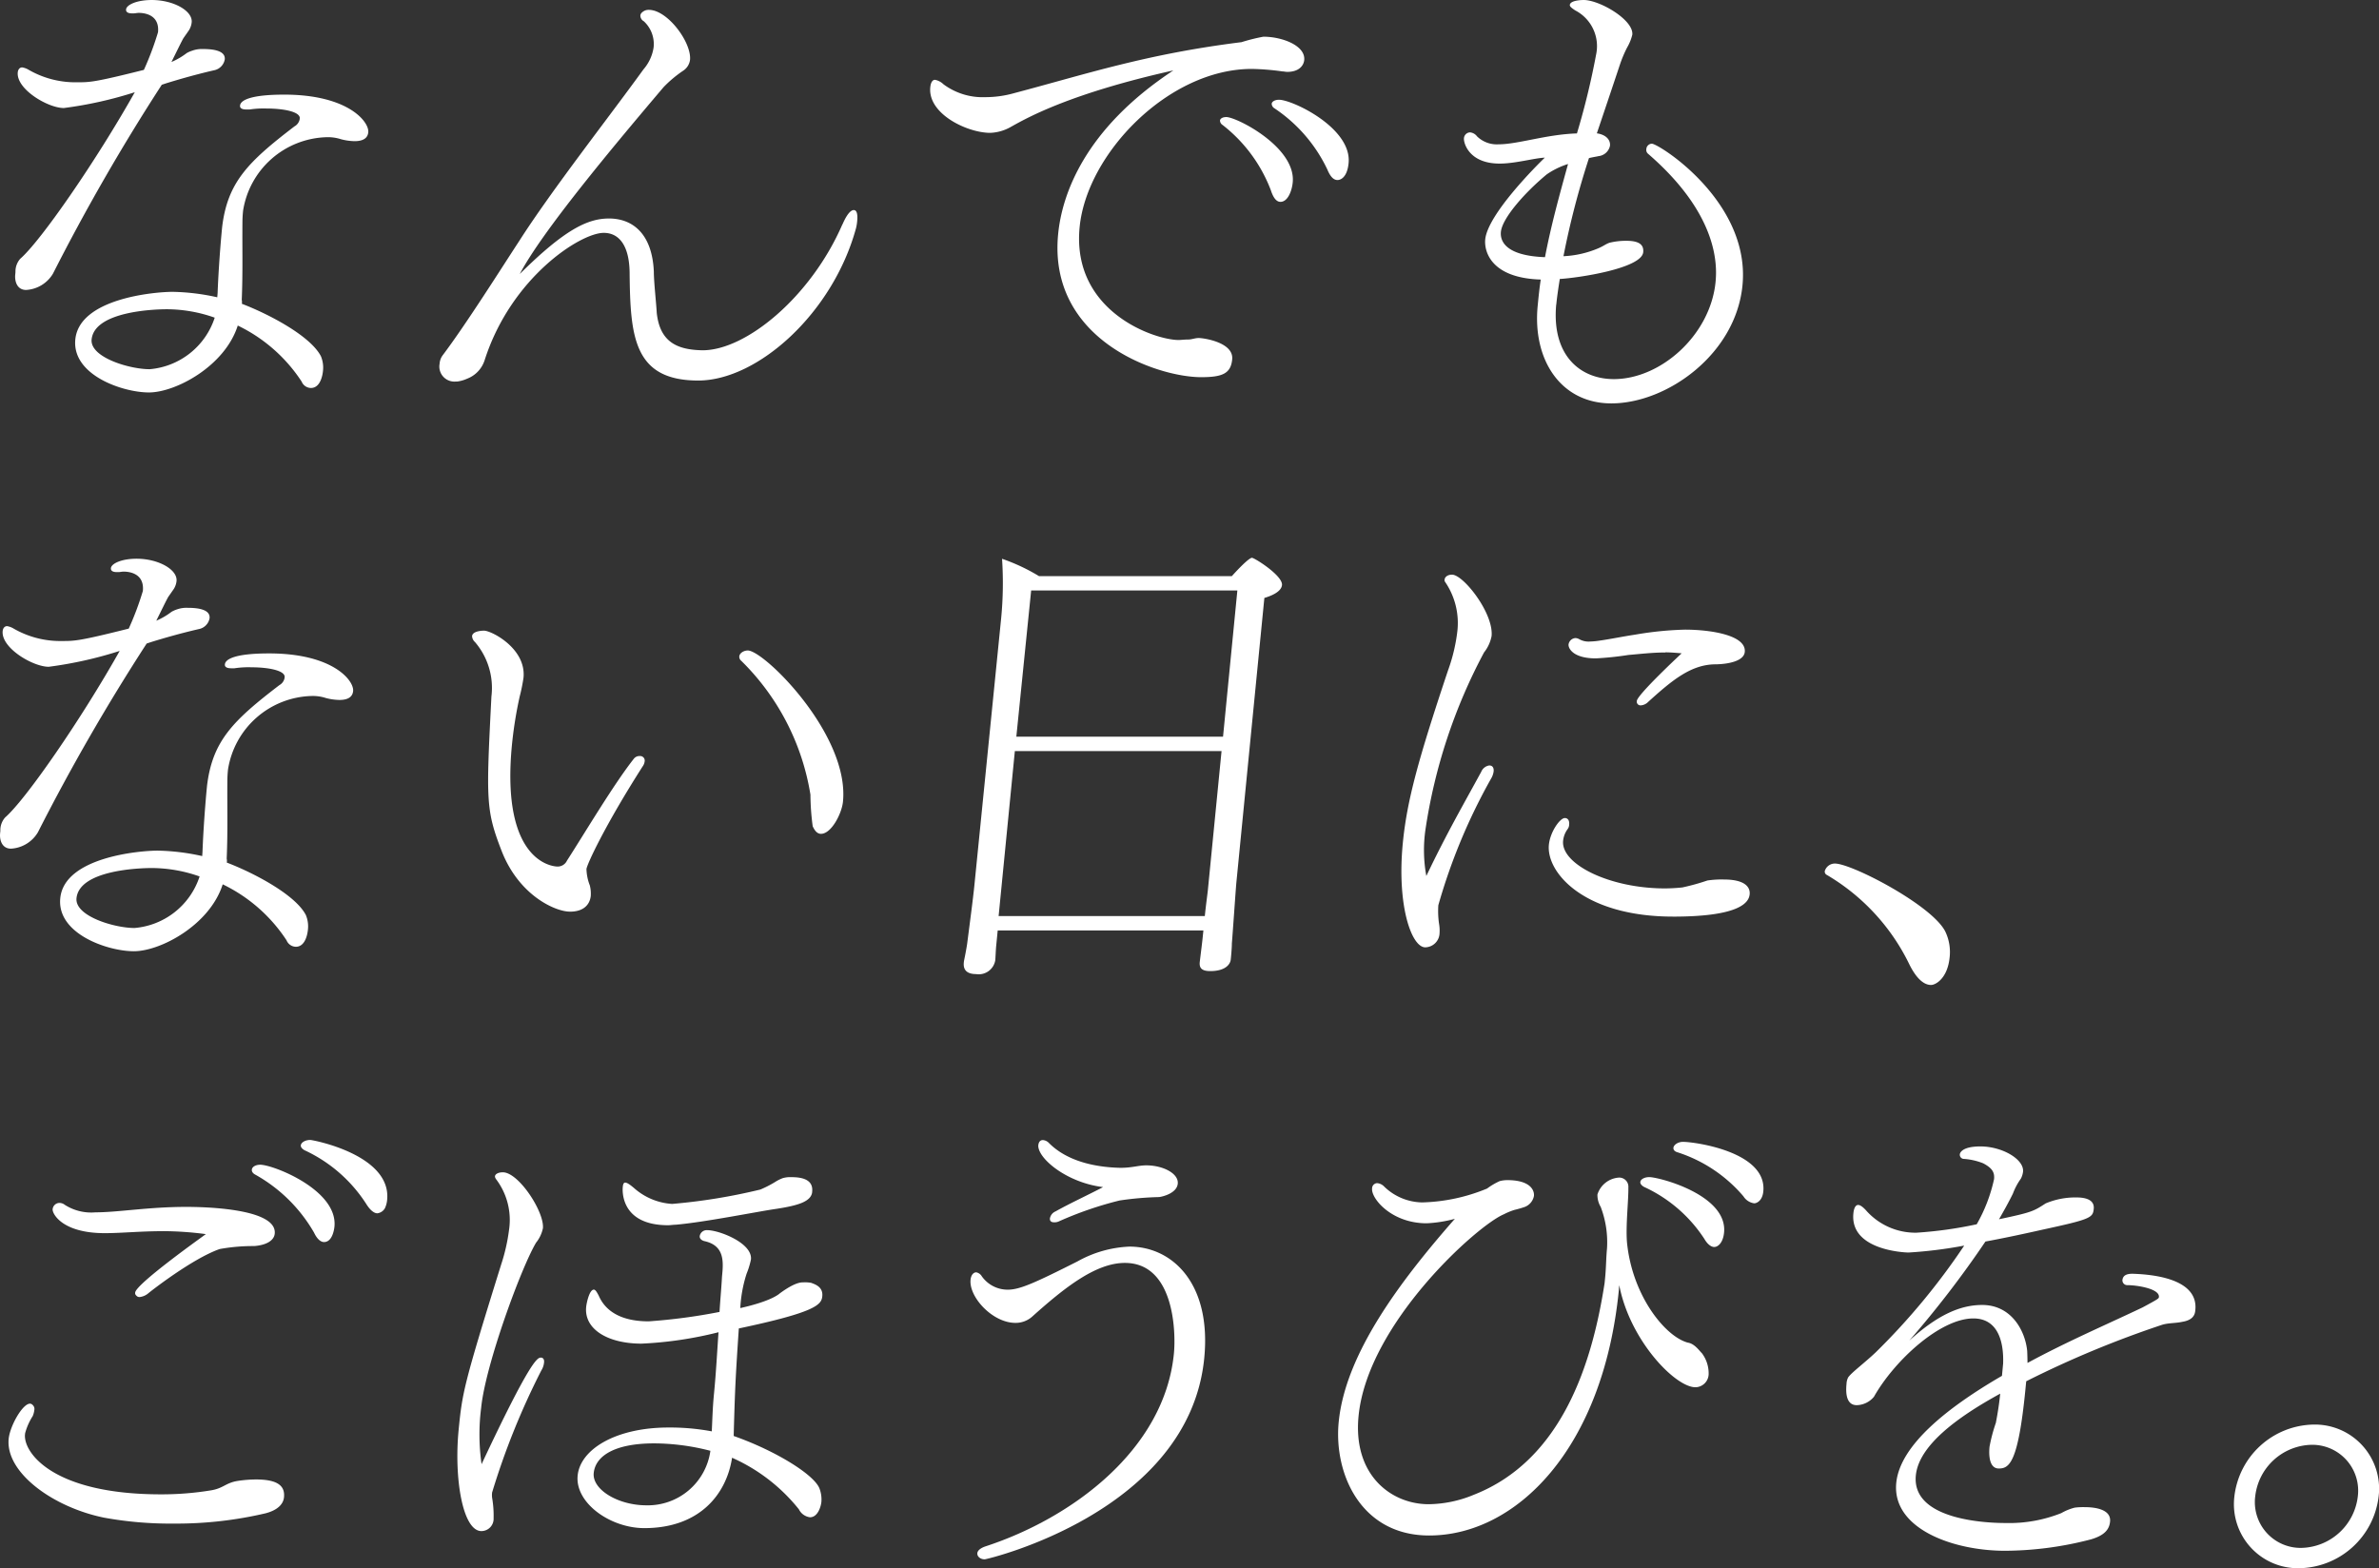 <svg id="グループ_624" data-name="グループ 624" xmlns="http://www.w3.org/2000/svg" xmlns:xlink="http://www.w3.org/1999/xlink" width="208.663" height="137.568" viewBox="0 0 208.663 137.568">
  <rect x="0" y="0" width="208.663" height="137.568" fill="#333333" stroke="none"/>
  <defs>
    <clipPath id="clip-path">
      <rect id="長方形_313" data-name="長方形 313" width="208.663" height="137.568" fill="none"/>
    </clipPath>
  </defs>
  <g id="グループ_623" data-name="グループ 623" clip-path="url(#clip-path)">
    <path id="パス_1627" data-name="パス 1627" d="M15.886,7.434A181.249,181.249,0,0,0,6.344,24a2.933,2.933,0,0,1-2.358,1.435c-.783,0-1.014-.739-.954-1.348.008-.087.017-.173.021-.217a1.687,1.687,0,0,1,.421-1.174c1.806-1.565,6.672-8.608,10.045-14.607A34.921,34.921,0,0,1,7.294,9.476c-1.391,0-4.185-1.652-4.04-3.13.025-.261.173-.435.391-.435a1.664,1.664,0,0,1,.5.173A8.2,8.2,0,0,0,8.517,7.216c1.043,0,1.478,0,5.8-1.087a26.139,26.139,0,0,0,1.238-3.3c.141-1.434-1.007-1.7-1.7-1.7-.13,0-.309.043-.439.043h-.13c-.392,0-.553-.13-.532-.348C12.792.434,13.661,0,15.009,0c1.913,0,3.6.956,3.5,1.956a1.609,1.609,0,0,1-.242.7l-.455.652c-.1.13-.645,1.261-1.079,2.13a6.142,6.142,0,0,0,1.338-.782,2.6,2.6,0,0,1,.5-.217A2.49,2.49,0,0,1,19.5,4.3c.87,0,1.987.131,1.91.913a1.182,1.182,0,0,1-.963.956c-1.869.435-3.3.869-4.154,1.13Zm4.895,18.3c.084-2.174.262-4.434.4-5.825.472-3.913,2.256-5.7,6.346-8.826a.911.911,0,0,0,.452-.609c0-.043.008-.086.013-.13-.032-.565-1.484-.826-2.919-.826a8.14,8.14,0,0,0-1.487.086h-.261c-.435,0-.6-.13-.574-.348.043-.435.833-.956,3.877-.956,5.608,0,7.46,2.391,7.37,3.3-.043.435-.338.782-1.207.782a4.9,4.9,0,0,1-1.2-.174,3.7,3.7,0,0,0-1.244-.173,7.631,7.631,0,0,0-7.328,6.434,9.931,9.931,0,0,0-.059,1.043C22.94,21.91,23,23.91,22.9,26.3a.938.938,0,0,1,.009.348c2.388.913,6.026,2.826,6.938,4.608a2.6,2.6,0,0,1,.176,1.3c-.026.261-.189,1.478-1.058,1.478a.9.9,0,0,1-.814-.565,13.891,13.891,0,0,0-5.6-4.912c-1.133,3.565-5.447,5.869-7.794,5.869-2.3,0-6.763-1.521-6.455-4.652.355-3.609,6.975-4.174,8.54-4.174a19.406,19.406,0,0,1,3.91.478ZM16.34,27.127c-1.087,0-6.365.174-6.608,2.652-.154,1.564,3.308,2.608,5.091,2.608a6.583,6.583,0,0,0,5.706-4.521,12.669,12.669,0,0,0-4.188-.739" transform="translate(-1.696 0.001)" fill="#fff"/>
    <path id="パス_1628" data-name="パス 1628" d="M123.168,20.8c.394-.913.733-1.261.993-1.261s.357.348.3.956a3.854,3.854,0,0,1-.108.652c-2.035,7.435-8.617,13.346-13.834,13.346-5.7,0-5.963-3.912-6.02-9.52-.039-2.261-.88-3.434-2.271-3.434-2.043,0-8.123,3.913-10.446,11.173a2.573,2.573,0,0,1-1.506,1.608,3.218,3.218,0,0,1-.9.261h-.13a1.319,1.319,0,0,1-1.411-1.565,1.387,1.387,0,0,1,.241-.7c2.1-2.782,5.244-7.781,6.727-10.042,2.827-4.434,7.9-10.912,10.918-15.085a3.807,3.807,0,0,0,.883-1.913,2.712,2.712,0,0,0-.86-2.3.572.572,0,0,1-.3-.522.422.422,0,0,1,.156-.261.824.824,0,0,1,.586-.217c1.652,0,3.761,2.869,3.612,4.391a1.35,1.35,0,0,1-.616.957,10.655,10.655,0,0,0-1.706,1.434c-4.573,5.391-10.635,12.651-12.612,16.39,3.95-3.913,5.957-4.869,7.827-4.869,2.043,0,3.784,1.3,3.933,4.652,0,.913.209,2.739.254,3.608.27,2.565,1.766,3.261,4.023,3.3,3.826,0,9.506-4.7,12.26-11.042" transform="translate(-49.276 -1.111)" fill="#fff"/>
    <path id="パス_1629" data-name="パス 1629" d="M193.011,15.2a3.937,3.937,0,0,1-1.881.565c-2,0-5.49-1.652-5.259-4,.043-.435.2-.652.413-.652a1.456,1.456,0,0,1,.744.391,5.766,5.766,0,0,0,3.671,1.13,9.272,9.272,0,0,0,2.513-.348c6.428-1.7,11.6-3.434,19.961-4.477a15.813,15.813,0,0,1,1.916-.478c1.652,0,3.7.783,3.581,2.043-.051.522-.493,1.043-1.493,1.043-.13,0-.3-.043-.431-.043a21.742,21.742,0,0,0-2.674-.217c-7.3,0-14.47,7.434-15.1,13.868-.731,7.434,6.59,9.912,8.677,9.912.217,0,.482-.043.874-.043.261,0,.578-.13.883-.13.478,0,3.092.391,2.946,1.87-.12,1.217-.806,1.564-2.719,1.564-3.869,0-13.461-3.26-12.546-12.564.334-3.391,2.25-9.173,10.106-14.346-8.935,2-12.705,4.086-14.178,4.912m22.747,5.652a13.187,13.187,0,0,0-4.257-5.782.467.467,0,0,1-.222-.391c.017-.174.248-.3.552-.3.913,0,6.13,2.652,5.826,5.739-.073.738-.428,1.7-1.079,1.7-.3,0-.583-.261-.82-.957m4.962-1.826a13.289,13.289,0,0,0-4.683-5.434.468.468,0,0,1-.223-.391c.017-.174.252-.348.643-.348,1.174,0,6.408,2.477,6.1,5.564-.124,1.261-.711,1.478-.971,1.478-.3,0-.587-.217-.871-.87" transform="translate(-104.276 -4.111)" fill="#fff"/>
    <path id="パス_1630" data-name="パス 1630" d="M300.619,26.736c-.4,4.478,2.141,6.521,5.054,6.521,4.13,0,8.467-3.869,8.925-8.521.158-1.608.155-6-5.936-11.26a.429.429,0,0,1-.136-.392.5.5,0,0,1,.482-.478c.609,0,8.673,5.087,7.95,12.434-.594,6.043-6.626,10.347-11.5,10.347-4.435,0-6.928-3.825-6.462-8.564.077-.782.154-1.565.27-2.3-4.378-.13-4.974-2.477-4.871-3.521.214-2.174,4.411-6.391,5.227-7.173-.961.043-2.573.521-3.965.521-2.7,0-3.168-1.826-3.129-2.217a.556.556,0,0,1,.529-.521.871.871,0,0,1,.618.348,2.483,2.483,0,0,0,1.888.7c1.7,0,4.172-.869,6.876-.956a66.016,66.016,0,0,0,1.68-6.912A3.525,3.525,0,0,0,302.289.913c-.327-.217-.488-.348-.475-.478C301.857,0,302.987,0,303.031,0c1.391,0,4.393,1.739,4.265,3.043a4.2,4.2,0,0,1-.459,1.131,10.939,10.939,0,0,0-.623,1.478c-.679,2.043-1.354,4.043-2.029,6.043.857.131,1.2.609,1.153,1.087a1.147,1.147,0,0,1-1,.913c-.178.043-.487.086-.843.173a72.56,72.56,0,0,0-2.238,8.608,8.861,8.861,0,0,0,3.068-.7c.5-.217.6-.348.96-.478a5.93,5.93,0,0,1,1.5-.174c1.174,0,1.527.392,1.467,1-.141,1.434-5.744,2.261-7.317,2.348-.117.739-.237,1.521-.309,2.261M299.787,15.3c-1.893,1.565-3.9,3.825-4.018,5.043-.072.739.317,2.087,3.868,2.217.539-2.825,1.278-5.477,2.021-8.173a6.94,6.94,0,0,0-1.872.913" transform="translate(-164.125)" fill="#fff"/>
    <path id="パス_1631" data-name="パス 1631" d="M12.864,119.106A181.327,181.327,0,0,0,3.322,135.67,2.933,2.933,0,0,1,.964,137.1c-.783,0-1.014-.739-.954-1.348.008-.087.017-.174.021-.217a1.687,1.687,0,0,1,.421-1.174c1.806-1.565,6.672-8.608,10.045-14.607a34.92,34.92,0,0,1-6.223,1.391c-1.391,0-4.185-1.652-4.04-3.13.025-.261.173-.435.391-.435a1.664,1.664,0,0,1,.5.173,8.2,8.2,0,0,0,4.367,1.131c1.043,0,1.478,0,5.8-1.087a26.14,26.14,0,0,0,1.238-3.3c.141-1.435-1.007-1.7-1.7-1.7-.13,0-.309.043-.439.043h-.13c-.392,0-.553-.13-.532-.348.039-.392.907-.826,2.255-.826,1.913,0,3.6.956,3.5,1.956a1.609,1.609,0,0,1-.242.7l-.455.652c-.1.13-.645,1.261-1.079,2.13a6.142,6.142,0,0,0,1.338-.782,2.63,2.63,0,0,1,.5-.218,2.5,2.5,0,0,1,.926-.13c.87,0,1.987.13,1.91.913a1.182,1.182,0,0,1-.964.956c-1.869.435-3.3.869-4.154,1.13Zm4.895,18.3c.084-2.174.262-4.434.4-5.825.472-3.913,2.256-5.7,6.346-8.826a.91.91,0,0,0,.452-.609c0-.043.008-.086.013-.13-.032-.565-1.484-.826-2.919-.826a8.1,8.1,0,0,0-1.487.087H20.3c-.435,0-.6-.13-.574-.348.043-.435.833-.956,3.877-.956,5.608,0,7.46,2.391,7.37,3.3-.043.435-.338.782-1.207.782a4.9,4.9,0,0,1-1.2-.174,3.7,3.7,0,0,0-1.244-.173A7.631,7.631,0,0,0,20,130.148a9.932,9.932,0,0,0-.059,1.043c-.018,2.391.047,4.391-.058,6.782a.939.939,0,0,1,.009.348c2.388.913,6.026,2.826,6.938,4.608a2.6,2.6,0,0,1,.176,1.3c-.026.261-.189,1.478-1.058,1.478a.9.9,0,0,1-.814-.565,13.891,13.891,0,0,0-5.6-4.912c-1.133,3.565-5.447,5.869-7.794,5.869-2.3,0-6.763-1.521-6.455-4.652.355-3.609,6.975-4.174,8.54-4.174a19.406,19.406,0,0,1,3.91.478ZM13.318,138.8c-1.087,0-6.365.174-6.608,2.652-.154,1.564,3.308,2.608,5.091,2.608a6.583,6.583,0,0,0,5.706-4.521,12.68,12.68,0,0,0-4.188-.739" transform="translate(0 -62.653)" fill="#fff"/>
    <path id="パス_1632" data-name="パス 1632" d="M102.9,150.683c-1.261,0-4.428-1.391-5.961-5.26-1.424-3.652-1.385-4.478-.922-13.608a6.177,6.177,0,0,0-1.442-4.782.74.74,0,0,1-.253-.521c.047-.478,1-.478,1.047-.478.652,0,3.715,1.565,3.463,4.13a15.572,15.572,0,0,1-.336,1.652,35.861,35.861,0,0,0-.672,4.174c-1.039,10.564,3.77,10.738,3.987,10.738a.9.9,0,0,0,.834-.521c1.487-2.3,4.093-6.695,5.88-8.956a.624.624,0,0,1,.5-.217.4.4,0,0,1,.431.478.889.889,0,0,1-.121.348c-3.391,5.3-4.942,8.695-4.981,9.086a4.238,4.238,0,0,0,.294,1.435,2.966,2.966,0,0,1,.084.913c-.025.261-.181,1.391-1.833,1.391m21.3-7.478a21.7,21.7,0,0,1-.2-2.783,21.161,21.161,0,0,0-6.062-11.738.464.464,0,0,1-.179-.392c.03-.3.4-.521.747-.521,1.434,0,8.925,7.391,8.348,13.259-.1,1.043-1.017,2.826-1.93,2.826-.261,0-.505-.174-.719-.652" transform="translate(-52.915 -70.711)" fill="#fff"/>
    <path id="パス_1633" data-name="パス 1633" d="M213.59,144.166H195.548l-.141,1.435c-.022.217-.055,1-.072,1.174a1.469,1.469,0,0,1-1.685,1.217c-.609,0-1.152-.217-1.075-1,0-.044.008-.087.013-.131s.159-.739.28-1.521c.2-1.565.519-3.956.639-5.173l2.348-23.433a31.989,31.989,0,0,0,.074-5.173,16.755,16.755,0,0,1,3.242,1.521h16.912c1.024-1.13,1.593-1.608,1.766-1.608.217,0,2.715,1.565,2.634,2.391-.034.348-.381.782-1.546,1.13l-2.459,25c-.051.521-.344,4.825-.392,5.3,0,.478-.084,1.3-.1,1.434-.035.348-.4,1-1.794,1-.739,0-.974-.261-.923-.783.017-.173.2-1.608.244-2.043Zm1.592-15.737h-18.13l-1.424,14.476h18.086c.094-.956.236-1.956.27-2.3Zm1.386-14.086H198.482l-1.3,12.825h18.13Z" transform="translate(-108.039 -62.542)" fill="#fff"/>
    <path id="パス_1634" data-name="パス 1634" d="M287.023,132.144a.914.914,0,0,1,.708-.565c.261,0,.417.174.383.522a1.614,1.614,0,0,1-.186.565,51.049,51.049,0,0,0-4.664,11.173,7.819,7.819,0,0,0,.059,1.608,3.4,3.4,0,0,1,.049.826,1.28,1.28,0,0,1-1.254,1.261c-1.217,0-2.506-3.7-1.967-9.173.368-3.739,1.379-7.391,3.966-15.129a15.234,15.234,0,0,0,.816-3.434,6.382,6.382,0,0,0-1.094-4.347.248.248,0,0,1-.026-.174c.026-.261.3-.435.651-.435,1,0,3.667,3.391,3.47,5.391a3.32,3.32,0,0,1-.663,1.435,47.91,47.91,0,0,0-5.14,15.563,12.543,12.543,0,0,0,.081,4.043c1.806-3.782,3.272-6.3,4.81-9.13m16.838,12.695c-7.826,0-11.141-3.869-10.9-6.3.111-1.13.97-2.347,1.4-2.347.261,0,.414.217.379.565a.691.691,0,0,1-.126.392,2.1,2.1,0,0,0-.406,1.043c-.2,2.043,4.067,4.174,8.937,4.174a15.3,15.3,0,0,0,1.53-.087,19.737,19.737,0,0,0,2.191-.608,8.55,8.55,0,0,1,1.443-.087c1.826,0,2.326.652,2.262,1.3s-.714,1.956-6.713,1.956m-.677-23.171c-1.13,0-2.186.13-3.239.217a27.662,27.662,0,0,1-2.856.3c-2.043,0-2.432-.913-2.4-1.217a.65.65,0,0,1,.621-.565.748.748,0,0,1,.295.086,1.673,1.673,0,0,0,.979.217,6.72,6.72,0,0,0,.878-.086c.925-.131,1.947-.348,3.095-.521a29.691,29.691,0,0,1,4.346-.435c2.217,0,5.388.478,5.242,1.956-.107,1.087-2.5,1.087-2.542,1.087-2.13,0-3.784,1.348-5.933,3.3a1,1,0,0,1-.639.3.327.327,0,0,1-.353-.391c.056-.565,3.885-4.13,3.932-4.174-.474-.043-.992-.087-1.426-.087" transform="translate(-157.107 -64.431)" fill="#fff"/>
    <path id="パス_1635" data-name="パス 1635" d="M372.075,181.493a18.41,18.41,0,0,0-7.265-7.912.322.322,0,0,1-.184-.348.922.922,0,0,1,.891-.653c1.478,0,8.51,3.653,9.674,5.957a4.164,4.164,0,0,1,.386,2.26c-.183,1.87-1.24,2.434-1.63,2.434-.609,0-1.253-.521-1.873-1.739" transform="translate(-204.572 -96.826)" fill="#fff"/>
    <path id="パス_1636" data-name="パス 1636" d="M24.291,260.566a34.242,34.242,0,0,1-8.09.913,32.567,32.567,0,0,1-6.122-.521C5.6,260.044,1.425,257,1.716,254.045c.111-1.131,1.216-3.087,1.869-3.087a.335.335,0,0,1,.248.13.462.462,0,0,1,.132.435,1.971,1.971,0,0,1-.138.522,5.362,5.362,0,0,0-.672,1.521c0,.043,0,.043-.008.087-.154,1.565,2.4,5.26,11.917,5.26a26.75,26.75,0,0,0,4.382-.348c1.1-.174,1.282-.652,2.342-.827a10.982,10.982,0,0,1,1.621-.13c2.043,0,2.544.652,2.455,1.565-.051.522-.455,1.087-1.571,1.391m-9.045-24.737c-1.956,0-3.669.174-5.1.174-3.782,0-4.611-1.739-4.577-2.087a.608.608,0,0,1,.577-.565.77.77,0,0,1,.5.173,4.294,4.294,0,0,0,2.675.653c2,0,4.656-.478,7.96-.478,1.043,0,8,.043,7.769,2.348-.056.565-.664,1-1.8,1.087a16.486,16.486,0,0,0-3.025.261c-2.385.827-6.106,3.739-6.3,3.913a1.418,1.418,0,0,1-.726.3.357.357,0,0,1-.291-.13.28.28,0,0,1-.1-.261c.077-.783,6.1-5.043,6.2-5.13a29.612,29.612,0,0,0-3.757-.261m13.247.13a13.576,13.576,0,0,0-5.152-5.086c-.248-.13-.318-.3-.305-.435.026-.261.347-.435.738-.435,1.13,0,6.825,2.218,6.508,5.435-.008.086-.133,1.348-.915,1.348-.261,0-.587-.217-.875-.827m5.558-1.695c-.261,0-.587-.218-.927-.74a12.823,12.823,0,0,0-5.443-4.782c-.248-.13-.361-.3-.348-.435.025-.261.395-.478.829-.478.217,0,7.133,1.3,6.743,5.26a2.164,2.164,0,0,1-.2.739.891.891,0,0,1-.651.435" transform="translate(-0.955 -127.824)" fill="#fff"/>
    <path id="パス_1637" data-name="パス 1637" d="M98.683,250.527c.348,0,.314.348.306.435a1.621,1.621,0,0,1-.242.7,65.012,65.012,0,0,0-4.312,10.695,1.765,1.765,0,0,0,0,.478,9.162,9.162,0,0,1,.129,1.783,1.075,1.075,0,0,1-1.068,1.13c-1.652,0-2.412-4.652-2-8.868.321-3.261.428-3.913,3.732-14.52a16.155,16.155,0,0,0,.691-3.043,5.914,5.914,0,0,0-1.169-4.478c-.035-.087-.074-.13-.065-.217.022-.217.339-.348.687-.348,1.391,0,3.658,3.478,3.517,4.912a2.994,2.994,0,0,1-.6,1.261c-1.3,2.174-4.447,10.738-4.815,14.477a18.422,18.422,0,0,0,.035,4.956c4.181-8.912,4.876-9.347,5.18-9.347m17.514-4.348c2.712-.608,3.381-1.217,3.477-1.3,1.311-.956,1.833-.956,2.05-.956a3.03,3.03,0,0,1,.691.043c.335.13,1.053.348.972,1.174-.073.739-.528,1.391-7.321,2.826-.272,4.087-.336,5.174-.45,9.434,3.7,1.3,7.14,3.435,7.542,4.652a2.683,2.683,0,0,1,.15,1.13c-.039.392-.306,1.348-1,1.348a1.264,1.264,0,0,1-.975-.7,15.58,15.58,0,0,0-5.859-4.521c-.49,3.217-2.868,6.173-7.694,6.173-3,0-6.086-2.217-5.85-4.608.226-2.3,3.327-4.217,7.979-4.217A19.873,19.873,0,0,1,113.7,257c.051-.957.071-2.044.191-3.261.188-1.913.277-3.7.4-5.434a33.789,33.789,0,0,1-6.751,1c-2.956,0-5.049-1.261-4.857-3.217.034-.348.28-1.521.672-1.521.13,0,.244.174.427.522.637,1.478,2.125,2.26,4.386,2.26a50.153,50.153,0,0,0,6.212-.826c.064-1.086.166-2.13.216-3.086.124-1.261.27-2.739-1.561-3.13-.3-.087-.409-.261-.392-.435a.623.623,0,0,1,.66-.522c1.043,0,3.975,1.13,3.834,2.565a6.957,6.957,0,0,1-.385,1.261,11.828,11.828,0,0,0-.543,2.87Zm-7.558,11.869c-3.434,0-5.15,1.086-5.3,2.608-.141,1.435,2.113,2.826,4.634,2.826a5.541,5.541,0,0,0,5.6-4.782,19.841,19.841,0,0,0-4.936-.652M120.674,234.7c.782,0,1.944.13,1.833,1.261,0,.044-.009.087-.013.13-.16.739-1.151,1.087-3.137,1.391-1.543.217-6.289,1.174-8.833,1.392-.217,0-.439.043-.656.043-4.3,0-3.987-3.217-3.975-3.347.025-.26.082-.391.212-.391.174,0,.417.174.779.478a5.539,5.539,0,0,0,3.341,1.391,51.293,51.293,0,0,0,7.732-1.26,9.358,9.358,0,0,0,1.281-.653,3.633,3.633,0,0,1,.687-.348,2.356,2.356,0,0,1,.748-.087" transform="translate(-51.27 -131.436)" fill="#fff"/>
    <path id="パス_1638" data-name="パス 1638" d="M194.51,264.087c.021-.217.217-.435.712-.608,7.591-2.478,15.7-8.478,16.532-16.911.184-1.869.043-7.956-4.3-7.956-2.565,0-5.3,2.174-8.161,4.739a2.183,2.183,0,0,1-1.442.521c-2,0-4.082-2.261-3.932-3.783.039-.391.238-.652.5-.652a.736.736,0,0,1,.487.348,2.772,2.772,0,0,0,2.276,1.174c1.043,0,2.316-.565,6.112-2.478a10.166,10.166,0,0,1,4.563-1.3c3.782,0,7.2,3.261,6.559,9.782-1.325,13.477-19.04,17.651-19.257,17.651-.391,0-.67-.261-.644-.522m5.35-35.822c.013-.131.086-.435.391-.435a.814.814,0,0,1,.5.218c1.738,1.782,4.439,2.174,6.3,2.217,1.043,0,1.586-.217,2.282-.217,1.435,0,2.845.7,2.755,1.608-.081.826-1.285,1.13-1.637,1.174a27.938,27.938,0,0,0-3.465.3,31.435,31.435,0,0,0-5.309,1.826.909.909,0,0,1-.444.087c-.261,0-.378-.13-.357-.348a.823.823,0,0,1,.495-.609c1.151-.652,2.928-1.478,4.166-2.13-3.222-.392-5.791-2.565-5.68-3.7" transform="translate(-108.791 -127.824)" fill="#fff"/>
    <path id="パス_1639" data-name="パス 1639" d="M292,241.182c-1.377,14-9.034,21.563-16.642,21.563-6,0-8.378-5.435-7.934-9.956.586-5.956,5.34-12.3,10.188-17.824a11.337,11.337,0,0,1-2.473.392c-3.087,0-4.873-2.174-4.787-3.044a.466.466,0,0,1,.438-.478.967.967,0,0,1,.623.3,4.89,4.89,0,0,0,3.341,1.391,15.874,15.874,0,0,0,5.685-1.217,5.919,5.919,0,0,1,1.107-.652,2.734,2.734,0,0,1,.661-.087c2,0,2.393.87,2.341,1.391a1.286,1.286,0,0,1-.79.956,8.5,8.5,0,0,1-.9.261,5.668,5.668,0,0,0-.952.391c-2.311.956-11.94,9.564-12.74,17.694-.513,5.217,2.891,7.738,6.151,7.738a10.578,10.578,0,0,0,3.951-.826c7.776-3.043,10.4-11.607,11.477-18.563.017-.173.03-.3.047-.478.09-.913.084-1.739.165-2.565a8.693,8.693,0,0,0-.554-3.652,2.038,2.038,0,0,1-.285-1.087,2.119,2.119,0,0,1,1.841-1.478.8.8,0,0,1,.871.87c.019,1.131-.238,3.3-.123,4.782.451,4.7,3.357,8.3,5.349,8.825.6.087,1.054.783,1.215.913a2.943,2.943,0,0,1,.6,1.869,1.179,1.179,0,0,1-1.155,1.13c-1.783,0-5.767-4.13-6.684-8.956-.013.13-.026.26-.038.391m7.484-4.478a12.558,12.558,0,0,0-5.251-4.522c-.248-.13-.362-.3-.349-.435.026-.261.391-.435.782-.435.869,0,6.889,1.565,6.564,4.868-.086.87-.516,1.262-.863,1.262-.261,0-.587-.218-.883-.739m3.45-3.7a12.672,12.672,0,0,0-5.792-3.869c-.3-.087-.366-.261-.353-.392.025-.261.4-.522.833-.522,1.043,0,7.393.87,7.051,4.348-.082.826-.581,1.043-.8,1.043a1.327,1.327,0,0,1-.94-.609" transform="translate(-150.006 -128.046)" fill="#fff"/>
    <path id="パス_1640" data-name="パス 1640" d="M382.665,248.16c.07-2.043-.524-3.956-2.61-3.956-2.913,0-6.928,3.7-8.719,6.869a2.022,2.022,0,0,1-1.507.739c-.348,0-1.074-.13-.9-1.869a1.358,1.358,0,0,1,.143-.565c.3-.435,1.476-1.3,2.435-2.217a59.254,59.254,0,0,0,7.745-9.347,38.8,38.8,0,0,1-4.885.608c-.261,0-5.156-.173-4.836-3.434.047-.478.2-.739.42-.739.174,0,.418.174.693.478a5.778,5.778,0,0,0,4.416,1.956,35.84,35.84,0,0,0,5.289-.739,13.948,13.948,0,0,0,1.52-3.956c.056-.565-.123-.956-.95-1.391a5.583,5.583,0,0,0-1.744-.391.365.365,0,0,1-.309-.391c0-.044.068-.7,1.808-.7,1.913,0,3.845,1.13,3.738,2.217a1.835,1.835,0,0,1-.19.609,5.569,5.569,0,0,0-.693,1.3c-.382.783-.8,1.521-1.223,2.261,2.886-.608,3.025-.7,4.093-1.391a6.726,6.726,0,0,1,2.66-.522c.478,0,1.648.043,1.554,1-.077.783-.264.913-4.484,1.826-1.334.3-3.156.7-5.016,1.043a89.268,89.268,0,0,1-6.681,8.694c2.484-2.26,4.481-3.13,6.395-3.13,2.565,0,3.778,2.261,3.95,4.043q.02.456.027,1.043c3.445-1.869,6.986-3.39,10.088-4.868,1.377-.74,1.425-.783,1.438-.913.073-.739-1.941-1.043-2.767-1.043a.423.423,0,0,1-.435-.435c.039-.391.317-.565.882-.565,1.256.044,5.8.261,5.514,3.174l-.009.087c-.064.652-.608.869-1.138.956-.578.13-1.182.087-1.765.26a88.9,88.9,0,0,0-11.922,4.956c-.026.261-.047.478-.072.739-.633,6.434-1.42,6.912-2.333,6.912-1,0-.837-1.652-.812-1.913a14.352,14.352,0,0,1,.553-2.087c.177-.913.3-1.739.383-2.565-3.814,2.087-7.144,4.565-7.4,7.173-.4,4.086,6.806,4.174,7.85,4.174a12.336,12.336,0,0,0,4.911-.87,4.641,4.641,0,0,1,1.177-.478,5.679,5.679,0,0,1,.874-.043c1.174,0,2.318.3,2.224,1.261-.056.565-.332,1.174-1.676,1.565a30.231,30.231,0,0,1-7.533,1c-4.608,0-9.937-1.957-9.544-5.956.325-3.3,4.476-6.608,9.271-9.39Z" transform="translate(-206.97 -128.546)" fill="#fff"/>
    <path id="パス_1641" data-name="パス 1641" d="M452.116,297.287a5.617,5.617,0,0,1-5.684-6.3,7.119,7.119,0,0,1,6.924-6.3,5.627,5.627,0,0,1,5.728,6.3,7.129,7.129,0,0,1-6.968,6.3m1.065-10.825a5.088,5.088,0,0,0-4.922,4.522,4.014,4.014,0,0,0,4.033,4.521,5.1,5.1,0,0,0,4.966-4.521,4.024,4.024,0,0,0-4.077-4.522" transform="translate(-250.453 -159.718)" fill="#fff"/>
  </g>
</svg>
